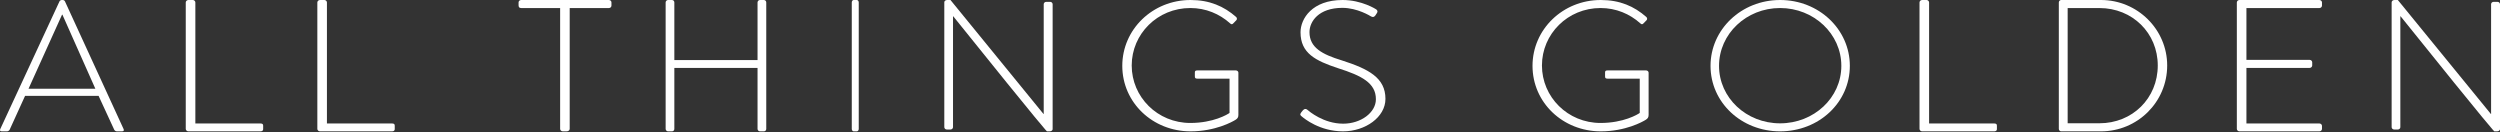<?xml version="1.0" encoding="UTF-8"?>
<svg width="189px" height="10px" viewBox="0 0 189 10" version="1.1" xmlns="http://www.w3.org/2000/svg" xmlns:xlink="http://www.w3.org/1999/xlink">
    <rect x="0" y="0" width="189" height="10" fill="#333333" stroke="none"/>
    <!-- Generator: Sketch 55.1 (78136) - https://sketchapp.com -->
    <title>ATG LOGO</title>
    <desc>Created with Sketch.</desc>
    <g id="Symbols" stroke="none" stroke-width="1" fill="none" fill-rule="evenodd">
        <g id="FOOTER" transform="translate(-52, -51)" fill="#FFFFFF">
            <g id="ATG-LOGO-Copy" transform="translate(52, 51)">
                <g id="ATG-LOGO" transform="translate(0, 0)">
                    <path d="M0.017,9.763 L4.5,0.098 C4.529,0.042 4.601,0 4.675,0 L4.718,0 C4.791,0 4.864,0.015 4.908,0.098 L9.347,9.763 C9.377,9.846 9.377,9.93 9.216,9.93 L8.838,9.93 C8.736,9.93 8.662,9.86 8.634,9.805 L7.454,7.25 L1.894,7.25 L0.73,9.805 C0.7,9.86 0.628,9.93 0.526,9.93 L0.118,9.93 C0.017,9.929 -0.027,9.874 0.017,9.763 Z M7.208,6.707 L4.719,1.111 L4.69,1.111 L2.157,6.707 L7.208,6.707 Z" id="Shape" fill-rule="nonzero"></path>
                    <path d="M14.043,0.184 C14.043,0.085 14.136,0 14.244,0 L14.584,0 C14.676,0 14.769,0.085 14.769,0.184 L14.769,9.334 L19.694,9.334 C19.88,9.334 19.895,9.419 19.895,9.519 L19.895,9.774 C19.895,9.873 19.803,9.93 19.694,9.93 L14.244,9.93 C14.136,9.93 14.043,9.845 14.043,9.745 L14.043,0.184 Z" id="Path"></path>
                    <path d="M23.991,0.184 C23.991,0.085 24.084,0 24.191,0 L24.531,0 C24.623,0 24.716,0.085 24.716,0.184 L24.716,9.334 L29.641,9.334 C29.826,9.334 29.842,9.419 29.842,9.519 L29.842,9.774 C29.842,9.873 29.75,9.93 29.641,9.93 L24.191,9.93 C24.084,9.93 23.991,9.845 23.991,9.745 L23.991,0.184 L23.991,0.184 Z" id="Path"></path>
                    <path d="M42.346,0.609 L39.405,0.609 C39.25,0.609 39.204,0.525 39.204,0.397 L39.204,0.184 C39.204,0.071 39.297,0 39.405,0 L46.026,0 C46.149,0 46.226,0.085 46.226,0.184 L46.226,0.425 C46.226,0.525 46.149,0.609 46.026,0.609 L43.069,0.609 L43.069,9.745 C43.069,9.845 42.977,9.93 42.823,9.93 L42.546,9.93 C42.439,9.93 42.346,9.845 42.346,9.745 L42.346,0.609 Z" id="Path"></path>
                    <path d="M50.322,0.184 C50.322,0.085 50.406,0 50.504,0 L50.798,0 C50.91,0 50.98,0.085 50.98,0.184 L50.98,4.54 L57.27,4.54 L57.27,0.184 C57.27,0.085 57.355,0 57.453,0 L57.747,0 C57.859,0 57.929,0.085 57.929,0.184 L57.929,9.745 C57.929,9.845 57.859,9.93 57.747,9.93 L57.453,9.93 C57.355,9.93 57.27,9.845 57.27,9.745 L57.27,5.135 L50.98,5.135 L50.98,9.745 C50.98,9.845 50.91,9.93 50.798,9.93 L50.504,9.93 C50.406,9.93 50.322,9.845 50.322,9.745 L50.322,0.184 L50.322,0.184 Z" id="Path"></path>
                    <path d="M64.394,0.184 C64.394,0.085 64.46,0 64.537,0 L64.779,0 C64.855,0 64.921,0.085 64.921,0.184 L64.921,9.745 C64.921,9.859 64.845,9.93 64.768,9.93 L64.537,9.93 C64.46,9.93 64.394,9.845 64.394,9.745 L64.394,0.184 L64.394,0.184 Z" id="Path"></path>
                    <path d="M71.387,0.179 C71.387,0.07 71.489,0 71.607,0 L71.856,0 L78.89,8.619 C78.905,8.619 78.905,8.619 78.905,8.619 L78.905,0.317 C78.905,0.221 78.993,0.139 79.096,0.139 L79.388,0.139 C79.491,0.139 79.579,0.221 79.579,0.317 L79.579,9.751 C79.579,9.875 79.462,9.93 79.345,9.93 L79.154,9.93 C79.139,9.93 79.022,9.889 72.062,1.228 L72.048,1.228 L72.048,9.612 C72.048,9.709 71.959,9.792 71.857,9.792 L71.579,9.792 C71.477,9.792 71.389,9.709 71.389,9.612 L71.389,0.179 L71.387,0.179 Z" id="Path"></path>
                    <path d="M90.002,0 C91.442,0 92.524,0.47 93.451,1.283 C93.522,1.352 93.536,1.462 93.465,1.531 C93.394,1.614 93.308,1.697 93.237,1.765 C93.152,1.862 93.08,1.848 92.995,1.765 C92.197,1.048 91.157,0.607 89.989,0.607 C87.509,0.607 85.557,2.565 85.557,4.951 C85.557,7.337 87.509,9.296 89.989,9.296 C91.727,9.296 92.81,8.648 92.953,8.537 L92.953,5.945 L90.516,5.945 C90.359,5.945 90.331,5.89 90.331,5.766 L90.331,5.49 C90.331,5.38 90.36,5.324 90.516,5.324 L93.437,5.324 C93.537,5.324 93.622,5.407 93.622,5.49 L93.622,8.689 C93.622,8.896 93.537,8.965 93.423,9.047 C93.166,9.213 91.869,9.93 90.003,9.93 C87.139,9.93 84.845,7.751 84.845,4.979 C84.844,2.221 87.139,0 90.002,0 Z" id="Path"></path>
                    <path d="M98.364,8.509 L98.497,8.343 C98.601,8.233 98.703,8.192 98.821,8.288 C98.968,8.413 100.057,9.35 101.545,9.35 C102.885,9.35 104.018,8.509 104.018,7.502 C104.018,6.274 102.944,5.723 101.162,5.158 C99.453,4.592 98.32,4.027 98.32,2.441 C98.32,1.407 99.204,0 101.501,0 C102.958,0 104.034,0.704 104.034,0.704 C104.092,0.745 104.195,0.842 104.092,0.993 C104.047,1.049 104.003,1.118 103.974,1.173 C103.887,1.283 103.798,1.324 103.651,1.242 C103.606,1.215 102.62,0.594 101.486,0.594 C99.674,0.594 98.997,1.641 98.997,2.428 C98.997,3.6 99.955,4.11 101.441,4.565 C103.459,5.213 104.74,5.875 104.74,7.475 C104.74,8.854 103.223,9.93 101.53,9.93 C99.777,9.93 98.601,8.965 98.408,8.799 C98.32,8.73 98.247,8.661 98.364,8.509 Z" id="Path"></path>
                    <path d="M121.015,0 C122.455,0 123.537,0.47 124.462,1.283 C124.534,1.352 124.548,1.462 124.478,1.531 C124.406,1.614 124.32,1.697 124.249,1.765 C124.165,1.862 124.093,1.848 124.008,1.765 C123.21,1.048 122.169,0.607 121.001,0.607 C118.522,0.607 116.571,2.565 116.571,4.951 C116.571,7.337 118.522,9.296 121.001,9.296 C122.74,9.296 123.822,8.648 123.964,8.537 L123.964,5.945 L121.529,5.945 C121.371,5.945 121.343,5.89 121.343,5.766 L121.343,5.49 C121.343,5.38 121.371,5.324 121.529,5.324 L124.449,5.324 C124.549,5.324 124.635,5.407 124.635,5.49 L124.635,8.689 C124.635,8.896 124.549,8.965 124.434,9.047 C124.178,9.213 122.882,9.93 121.015,9.93 C118.151,9.93 115.858,7.751 115.858,4.979 C115.858,2.221 118.151,0 121.015,0 Z" id="Path"></path>
                    <path d="M134.575,0 C137.51,0 139.848,2.221 139.848,4.979 C139.848,7.751 137.51,9.93 134.575,9.93 C131.654,9.93 129.316,7.751 129.316,4.979 C129.316,2.221 131.654,0 134.575,0 Z M134.575,9.324 C137.131,9.324 139.205,7.392 139.205,4.979 C139.205,2.565 137.131,0.607 134.575,0.607 C132.019,0.607 129.959,2.565 129.959,4.979 C129.959,7.392 132.019,9.324 134.575,9.324 Z" id="Shape" fill-rule="nonzero"></path>
                    <path d="M145.115,0.184 C145.115,0.085 145.206,0 145.315,0 L145.654,0 C145.747,0 145.839,0.085 145.839,0.184 L145.839,9.334 L150.765,9.334 C150.95,9.334 150.966,9.419 150.966,9.519 L150.966,9.774 C150.966,9.873 150.873,9.93 150.765,9.93 L145.315,9.93 C145.206,9.93 145.115,9.845 145.115,9.745 L145.115,0.184 Z" id="Path"></path>
                    <path d="M155.647,0.184 C155.647,0.085 155.733,0 155.819,0 L158.834,0 C161.593,0 163.839,2.227 163.839,4.951 C163.839,7.717 161.592,9.93 158.834,9.93 L155.819,9.93 C155.733,9.93 155.647,9.845 155.647,9.745 L155.647,0.184 Z M158.719,9.319 C161.208,9.319 163.127,7.432 163.127,4.95 C163.127,2.496 161.208,0.609 158.719,0.609 L156.315,0.609 L156.315,9.319 L158.719,9.319 Z" id="Shape" fill-rule="nonzero"></path>
                    <path d="M169.105,0.184 C169.105,0.085 169.196,0 169.301,0 L175.346,0 C175.451,0 175.542,0.085 175.542,0.184 L175.542,0.425 C175.542,0.525 175.451,0.609 175.346,0.609 L169.83,0.609 L169.83,4.525 L174.607,4.525 C174.712,4.525 174.803,4.61 174.803,4.709 L174.803,4.95 C174.803,5.05 174.712,5.135 174.607,5.135 L169.83,5.135 L169.83,9.334 L175.346,9.334 C175.451,9.334 175.542,9.419 175.542,9.519 L175.542,9.745 C175.542,9.845 175.451,9.93 175.346,9.93 L169.301,9.93 C169.196,9.93 169.105,9.845 169.105,9.745 L169.105,0.184 L169.105,0.184 Z" id="Path"></path>
                    <path d="M180.808,0.179 C180.808,0.07 180.91,0 181.027,0 L181.276,0 L188.312,8.619 C188.326,8.619 188.326,8.619 188.326,8.619 L188.326,0.317 C188.326,0.221 188.414,0.139 188.517,0.139 L188.811,0.139 C188.913,0.139 189,0.221 189,0.317 L189,9.751 C189,9.875 188.884,9.93 188.767,9.93 L188.576,9.93 C188.56,9.93 188.443,9.889 181.482,1.228 L181.466,1.228 L181.466,9.612 C181.466,9.709 181.38,9.792 181.276,9.792 L180.999,9.792 C180.895,9.792 180.808,9.709 180.808,9.612 L180.808,0.179 L180.808,0.179 Z" id="Path"></path>
                </g>
            </g>
        </g>
    </g>
</svg>